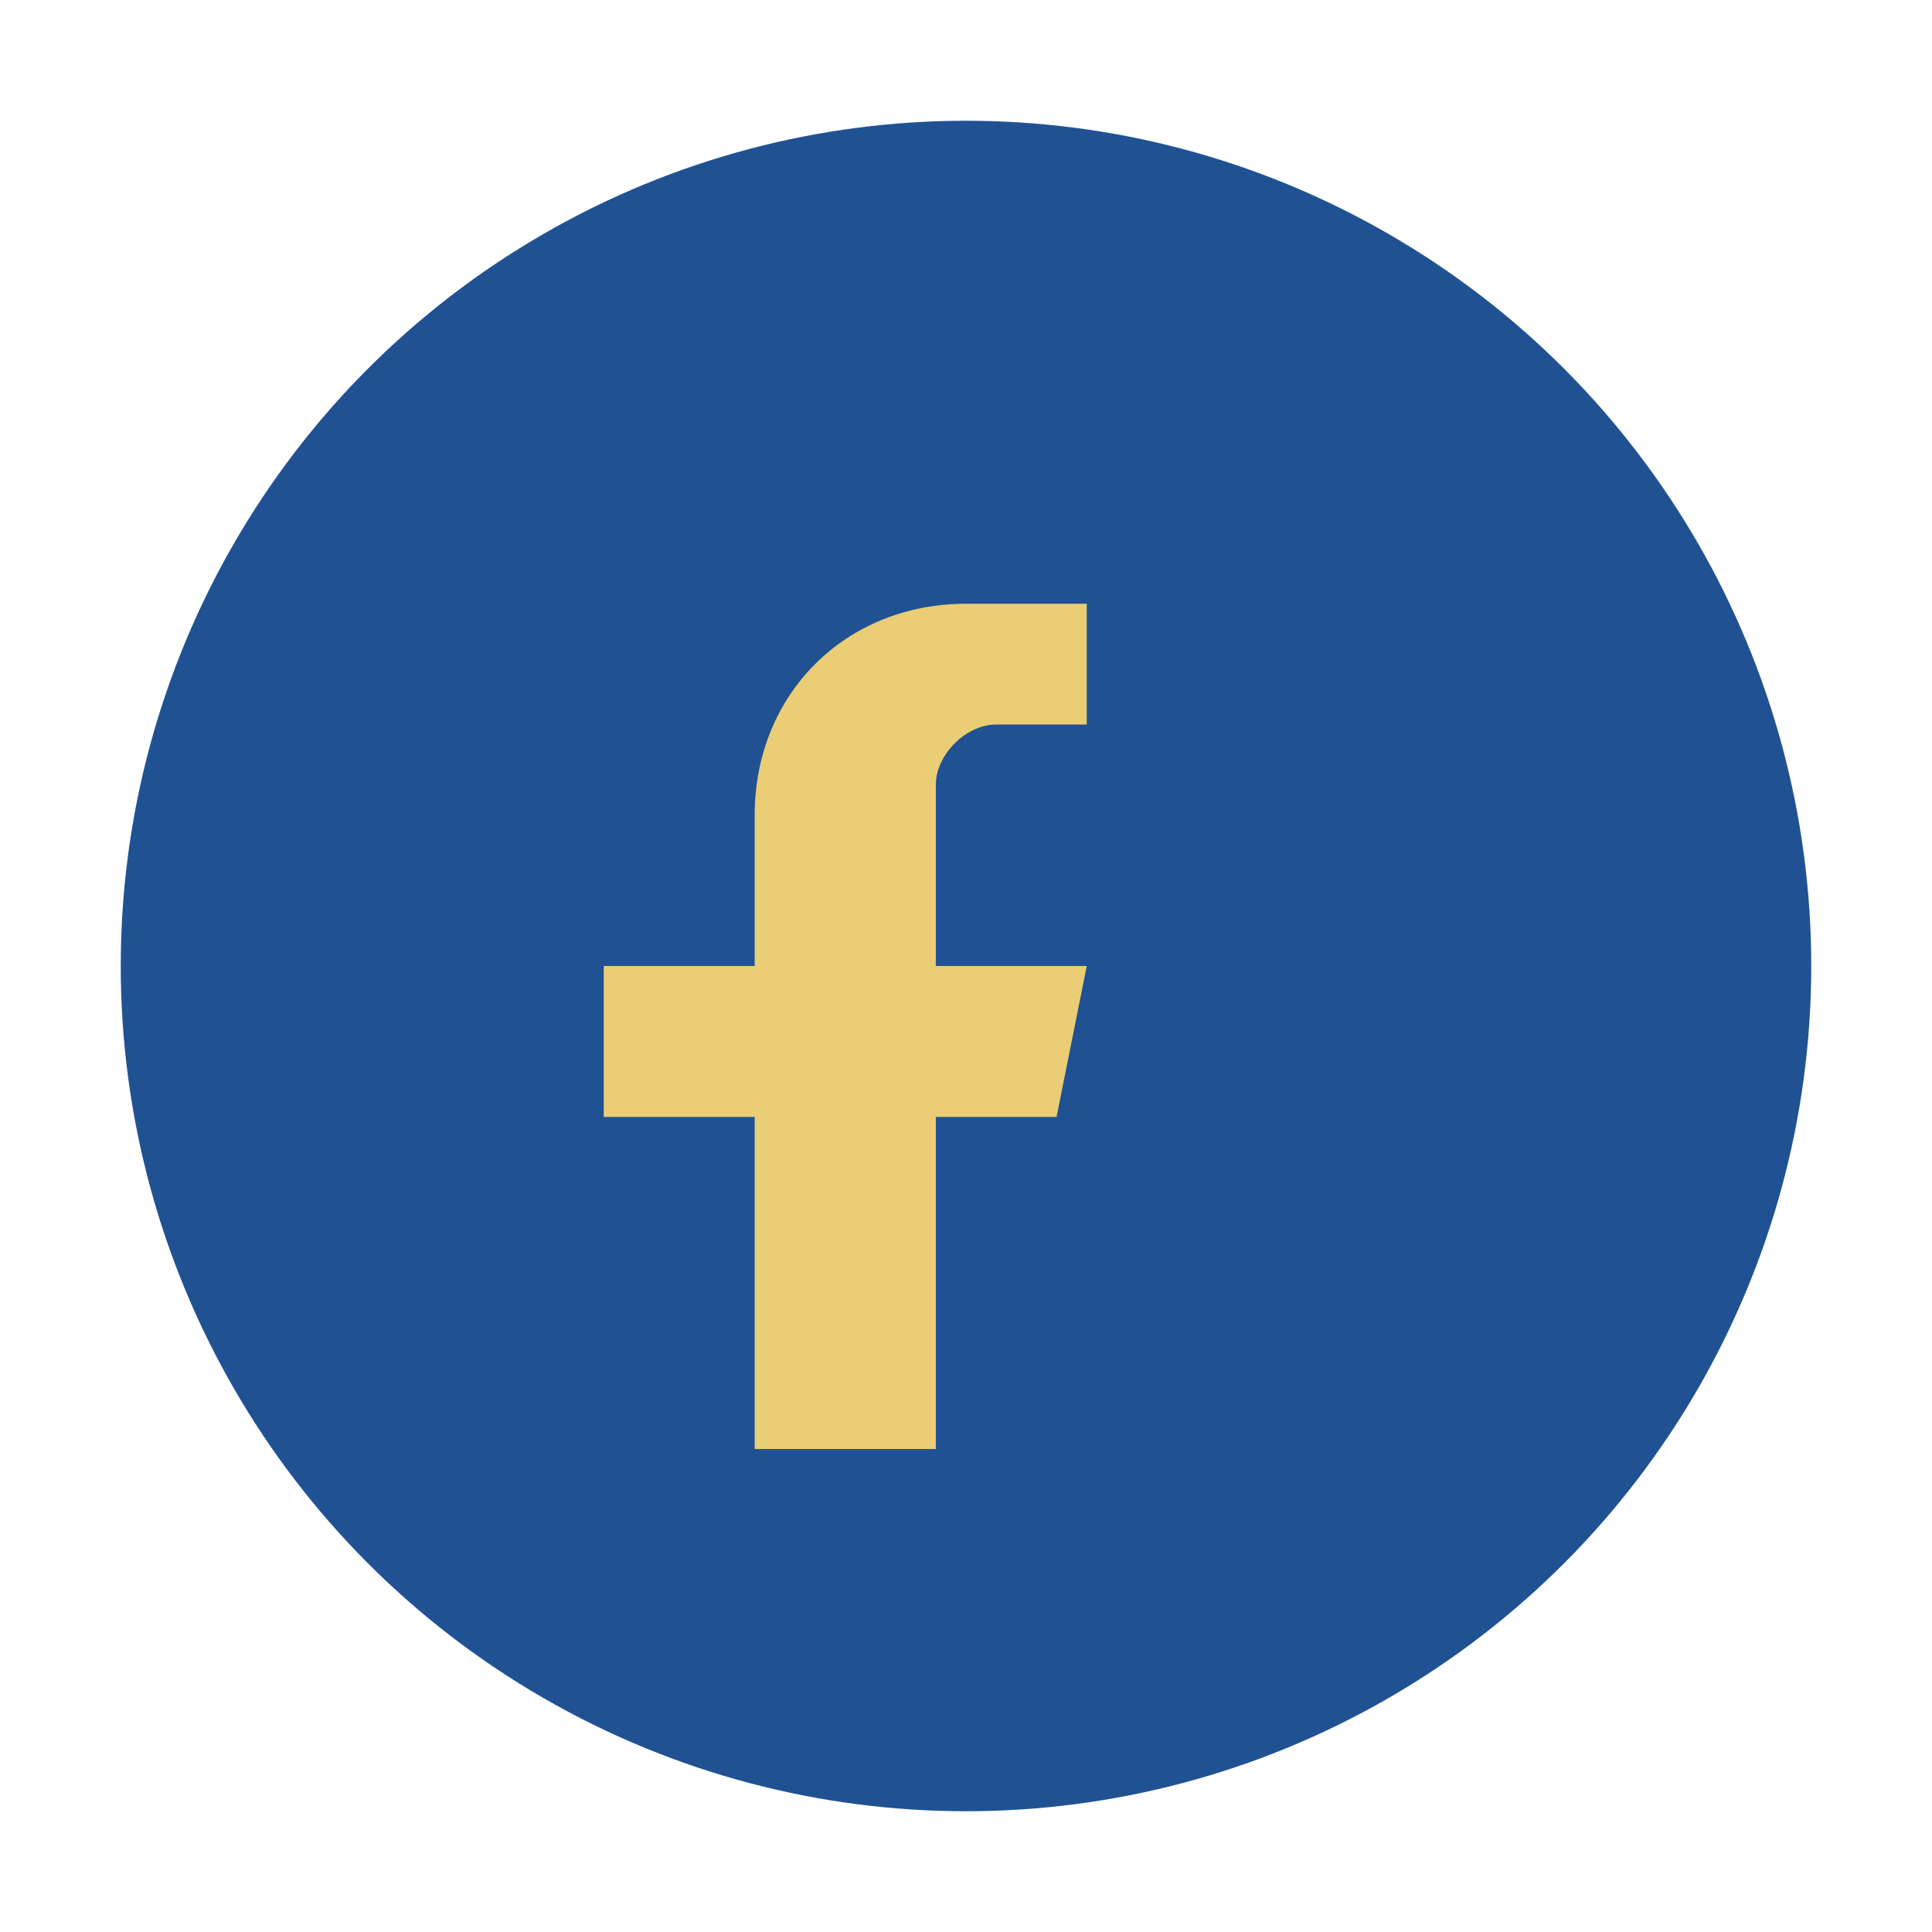 <?xml version="1.0" encoding="UTF-8"?>
<svg xmlns="http://www.w3.org/2000/svg" width="32" height="32" viewBox="0 0 32 32"><circle cx="16" cy="16" r="14" fill="#205293"/><path d="M18 12h-1.5c-.5 0-1 .5-1 1v3h2.5l-.5 2.5H15.5V24h-3v-5.5H10V16h2.5v-2.5c0-2 1.5-3.5 3.5-3.5H18v2z" fill="#EACD74"/></svg>